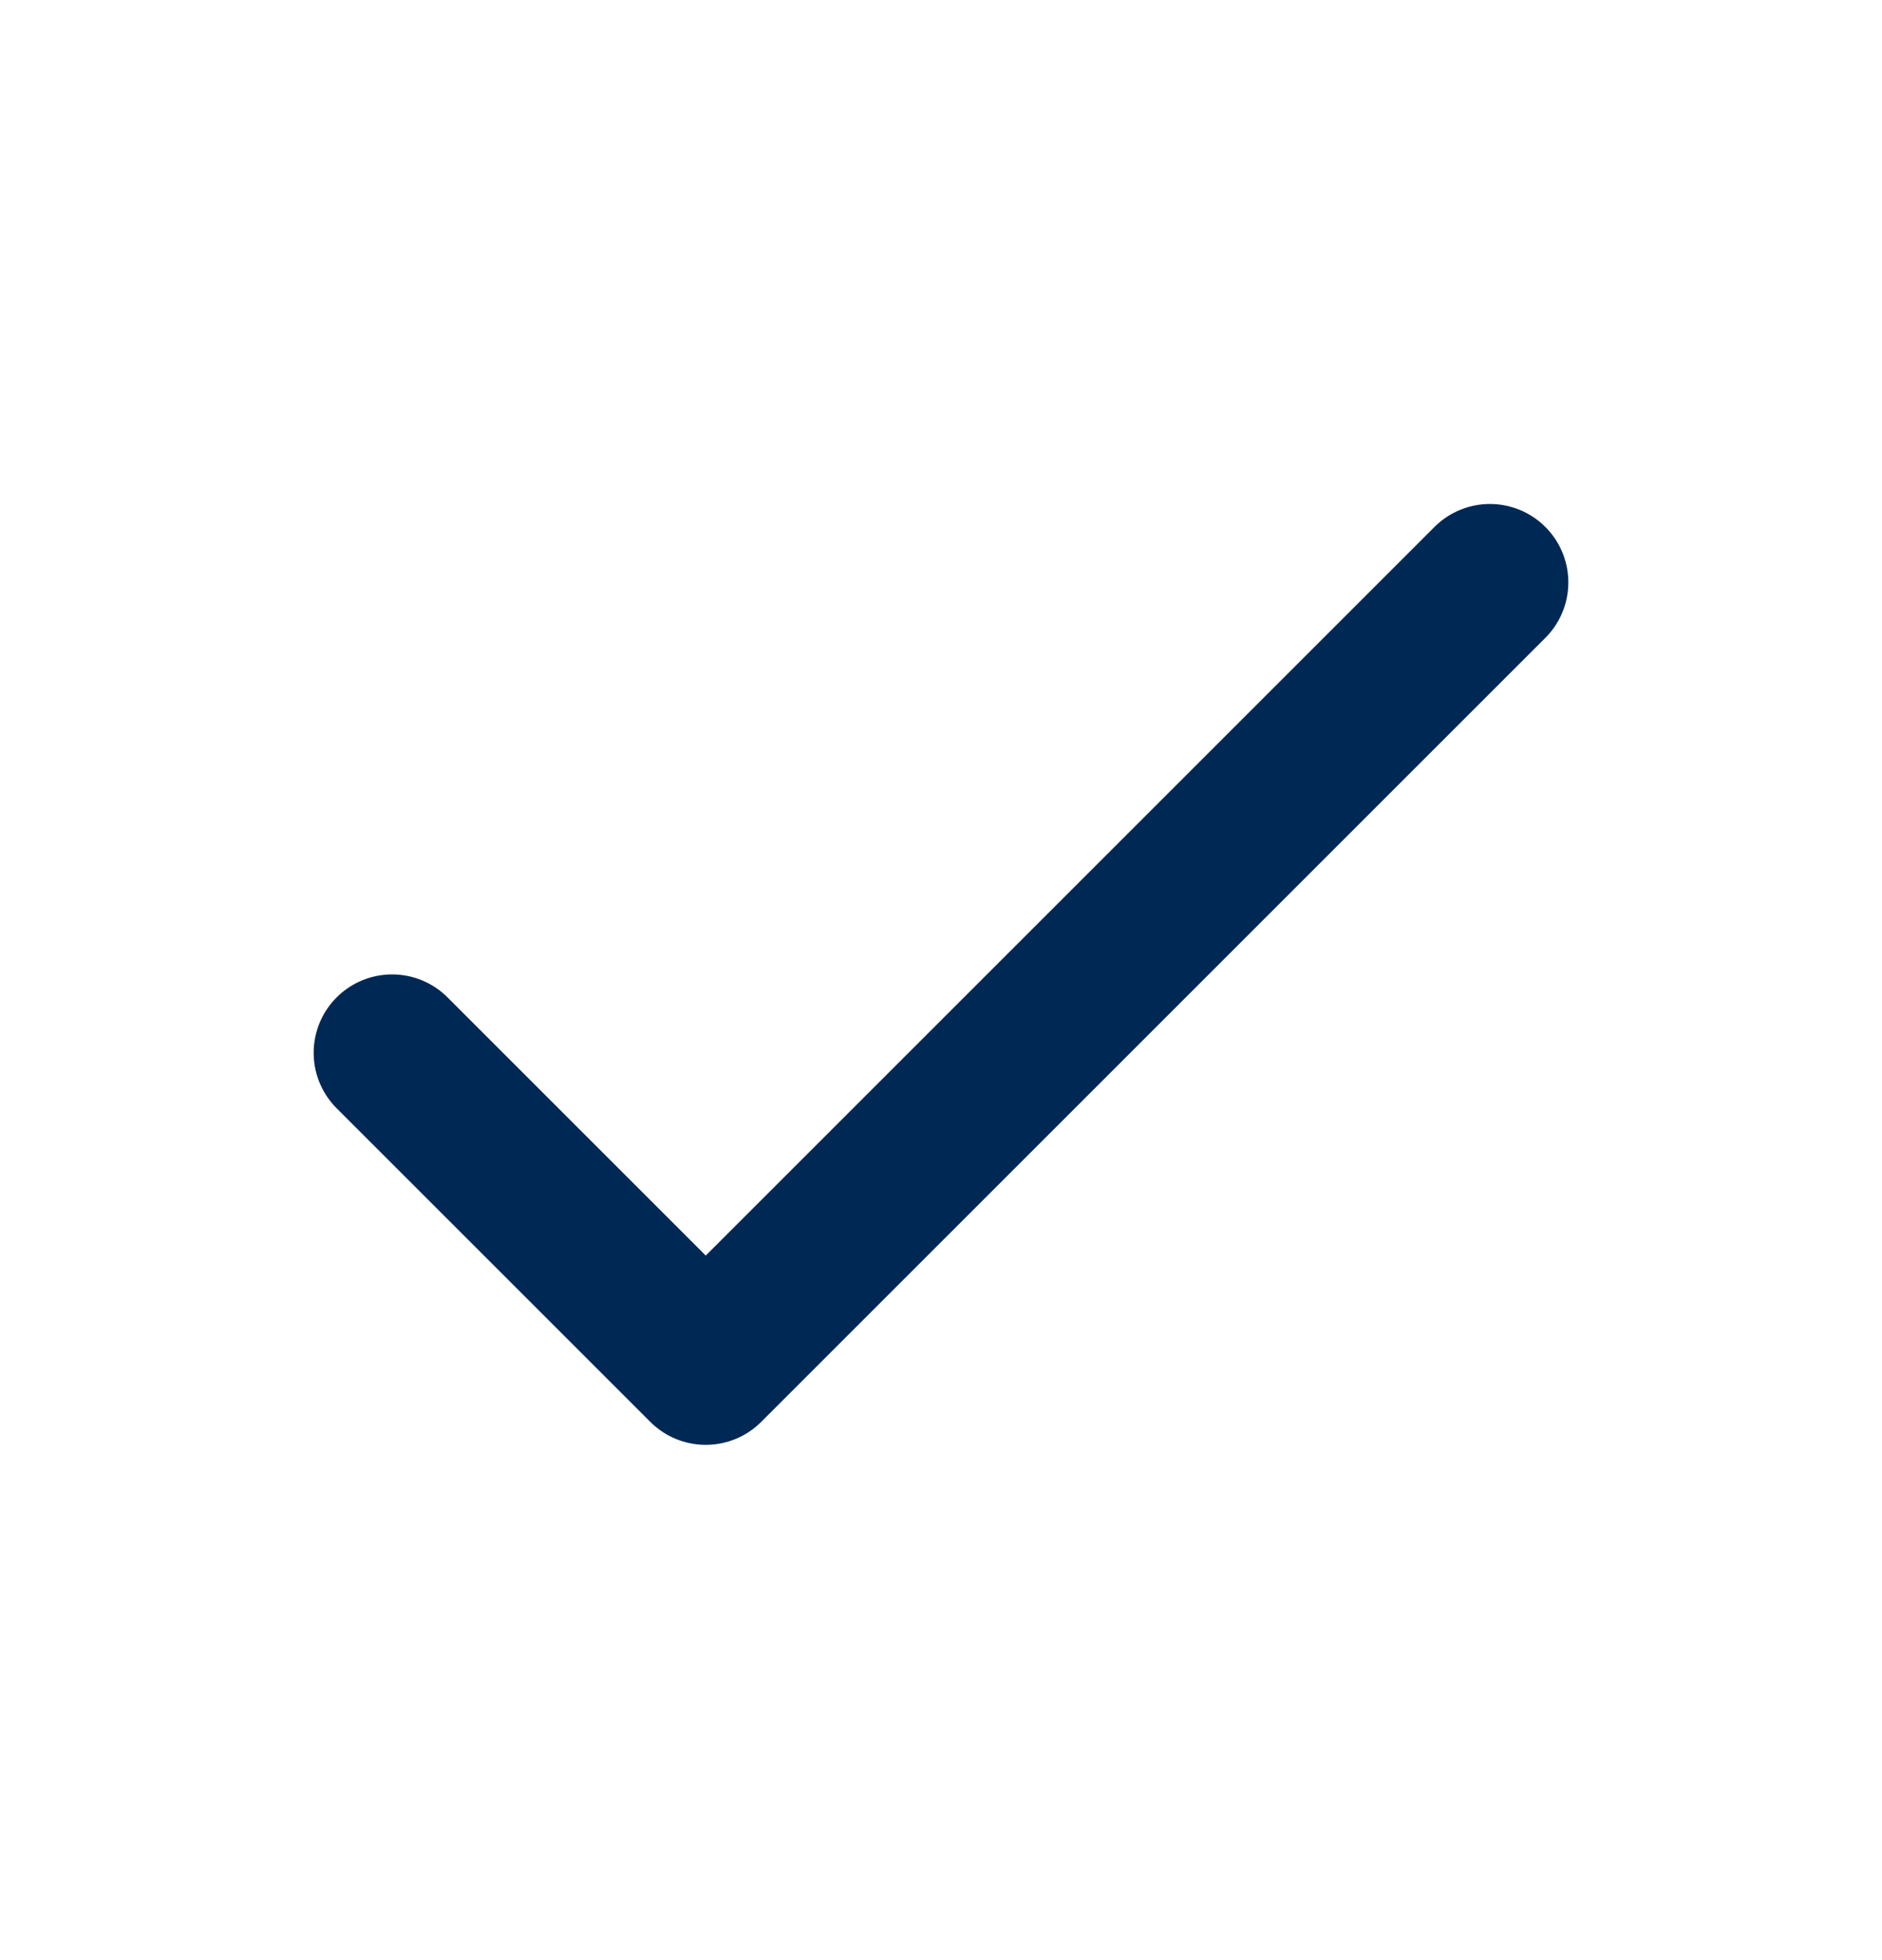 <svg width="24" height="25" viewBox="0 0 24 25" fill="none" xmlns="http://www.w3.org/2000/svg">
  <g clip-path="url(#clip0_15921_2066)">
    <path d="M5 13.428L9 17.428L19 7.428" stroke="#002855" stroke-width="2" stroke-linecap="round"
          stroke-linejoin="round"/>
  </g>
  <defs>
    <clipPath id="clip0_15921_2066">
      <rect width="24" height="24" fill="white" transform="translate(0 0.428)"/>
    </clipPath>
  </defs>
</svg>
